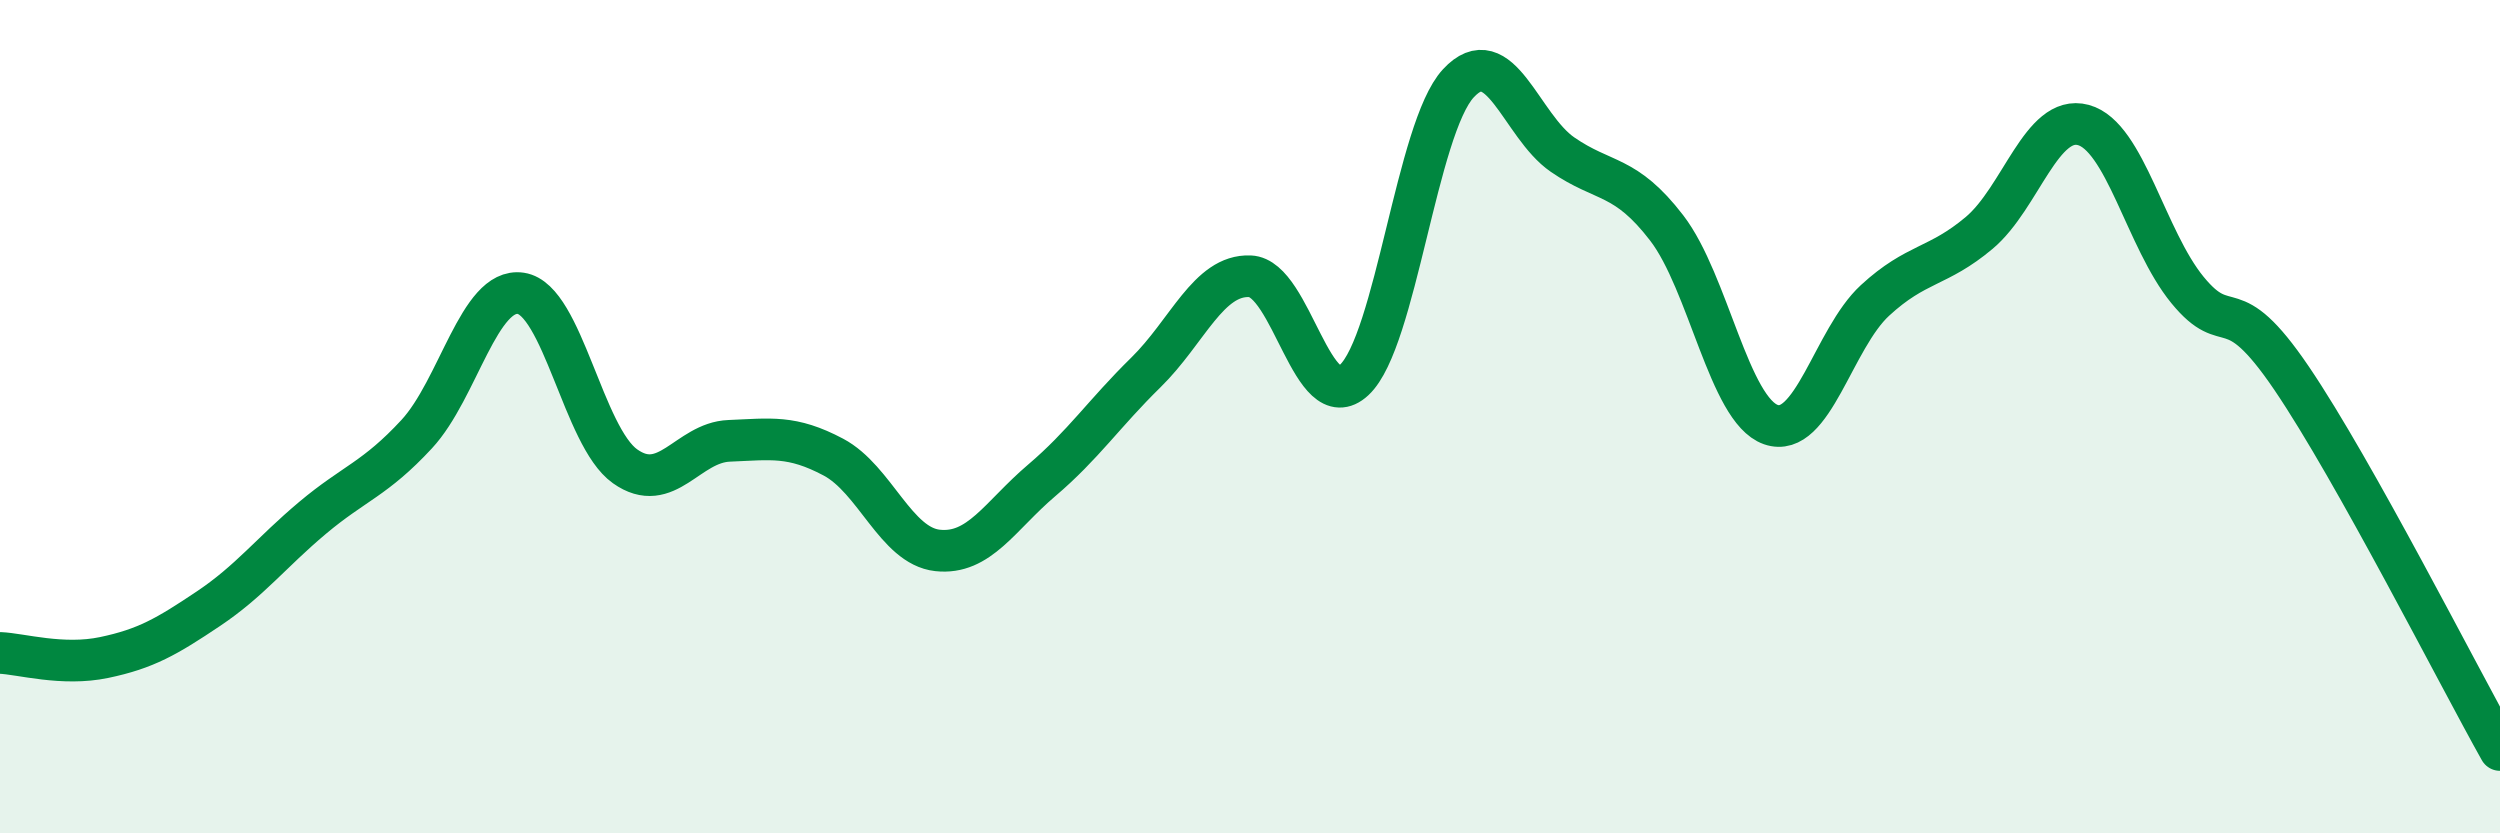 
    <svg width="60" height="20" viewBox="0 0 60 20" xmlns="http://www.w3.org/2000/svg">
      <path
        d="M 0,15.67 C 0.5,15.69 1.5,15.99 2.5,15.78 C 3.5,15.57 4,15.28 5,14.61 C 6,13.94 6.5,13.27 7.5,12.43 C 8.5,11.59 9,11.5 10,10.42 C 11,9.34 11.5,6.89 12.5,7.04 C 13.5,7.19 14,10.48 15,11.19 C 16,11.9 16.5,10.62 17.5,10.58 C 18.5,10.54 19,10.44 20,10.97 C 21,11.5 21.5,13.1 22.5,13.21 C 23.5,13.32 24,12.38 25,11.53 C 26,10.68 26.5,9.92 27.5,8.94 C 28.5,7.96 29,6.59 30,6.63 C 31,6.67 31.5,10.05 32.5,9.12 C 33.5,8.19 34,3.08 35,2 C 36,0.92 36.5,3.02 37.5,3.71 C 38.5,4.4 39,4.17 40,5.47 C 41,6.77 41.5,9.84 42.5,10.19 C 43.5,10.54 44,8.13 45,7.21 C 46,6.29 46.5,6.43 47.5,5.59 C 48.5,4.75 49,2.73 50,3 C 51,3.27 51.5,5.74 52.5,6.96 C 53.5,8.18 53.5,6.87 55,9.08 C 56.5,11.29 59,16.22 60,18L60 20L0 20Z"
        fill="#008740"
        opacity="0.1"
        stroke-linecap="round"
        stroke-linejoin="round"
      />
      <path
        d="M 0,15.67 C 0.5,15.69 1.5,15.99 2.5,15.78 C 3.5,15.57 4,15.28 5,14.61 C 6,13.94 6.5,13.27 7.5,12.43 C 8.5,11.59 9,11.5 10,10.42 C 11,9.34 11.5,6.89 12.5,7.04 C 13.5,7.19 14,10.48 15,11.19 C 16,11.9 16.5,10.62 17.5,10.58 C 18.5,10.54 19,10.44 20,10.97 C 21,11.5 21.5,13.1 22.5,13.21 C 23.5,13.32 24,12.38 25,11.53 C 26,10.68 26.5,9.92 27.5,8.94 C 28.5,7.96 29,6.59 30,6.63 C 31,6.67 31.5,10.05 32.5,9.12 C 33.5,8.19 34,3.08 35,2 C 36,0.92 36.5,3.02 37.5,3.71 C 38.5,4.4 39,4.17 40,5.47 C 41,6.77 41.5,9.84 42.5,10.19 C 43.5,10.54 44,8.13 45,7.21 C 46,6.29 46.5,6.43 47.5,5.59 C 48.5,4.75 49,2.73 50,3 C 51,3.27 51.5,5.74 52.5,6.96 C 53.5,8.18 53.5,6.87 55,9.08 C 56.5,11.29 59,16.22 60,18"
        stroke="#008740"
        stroke-width="1"
        fill="none"
        stroke-linecap="round"
        stroke-linejoin="round"
      />
    </svg>
  